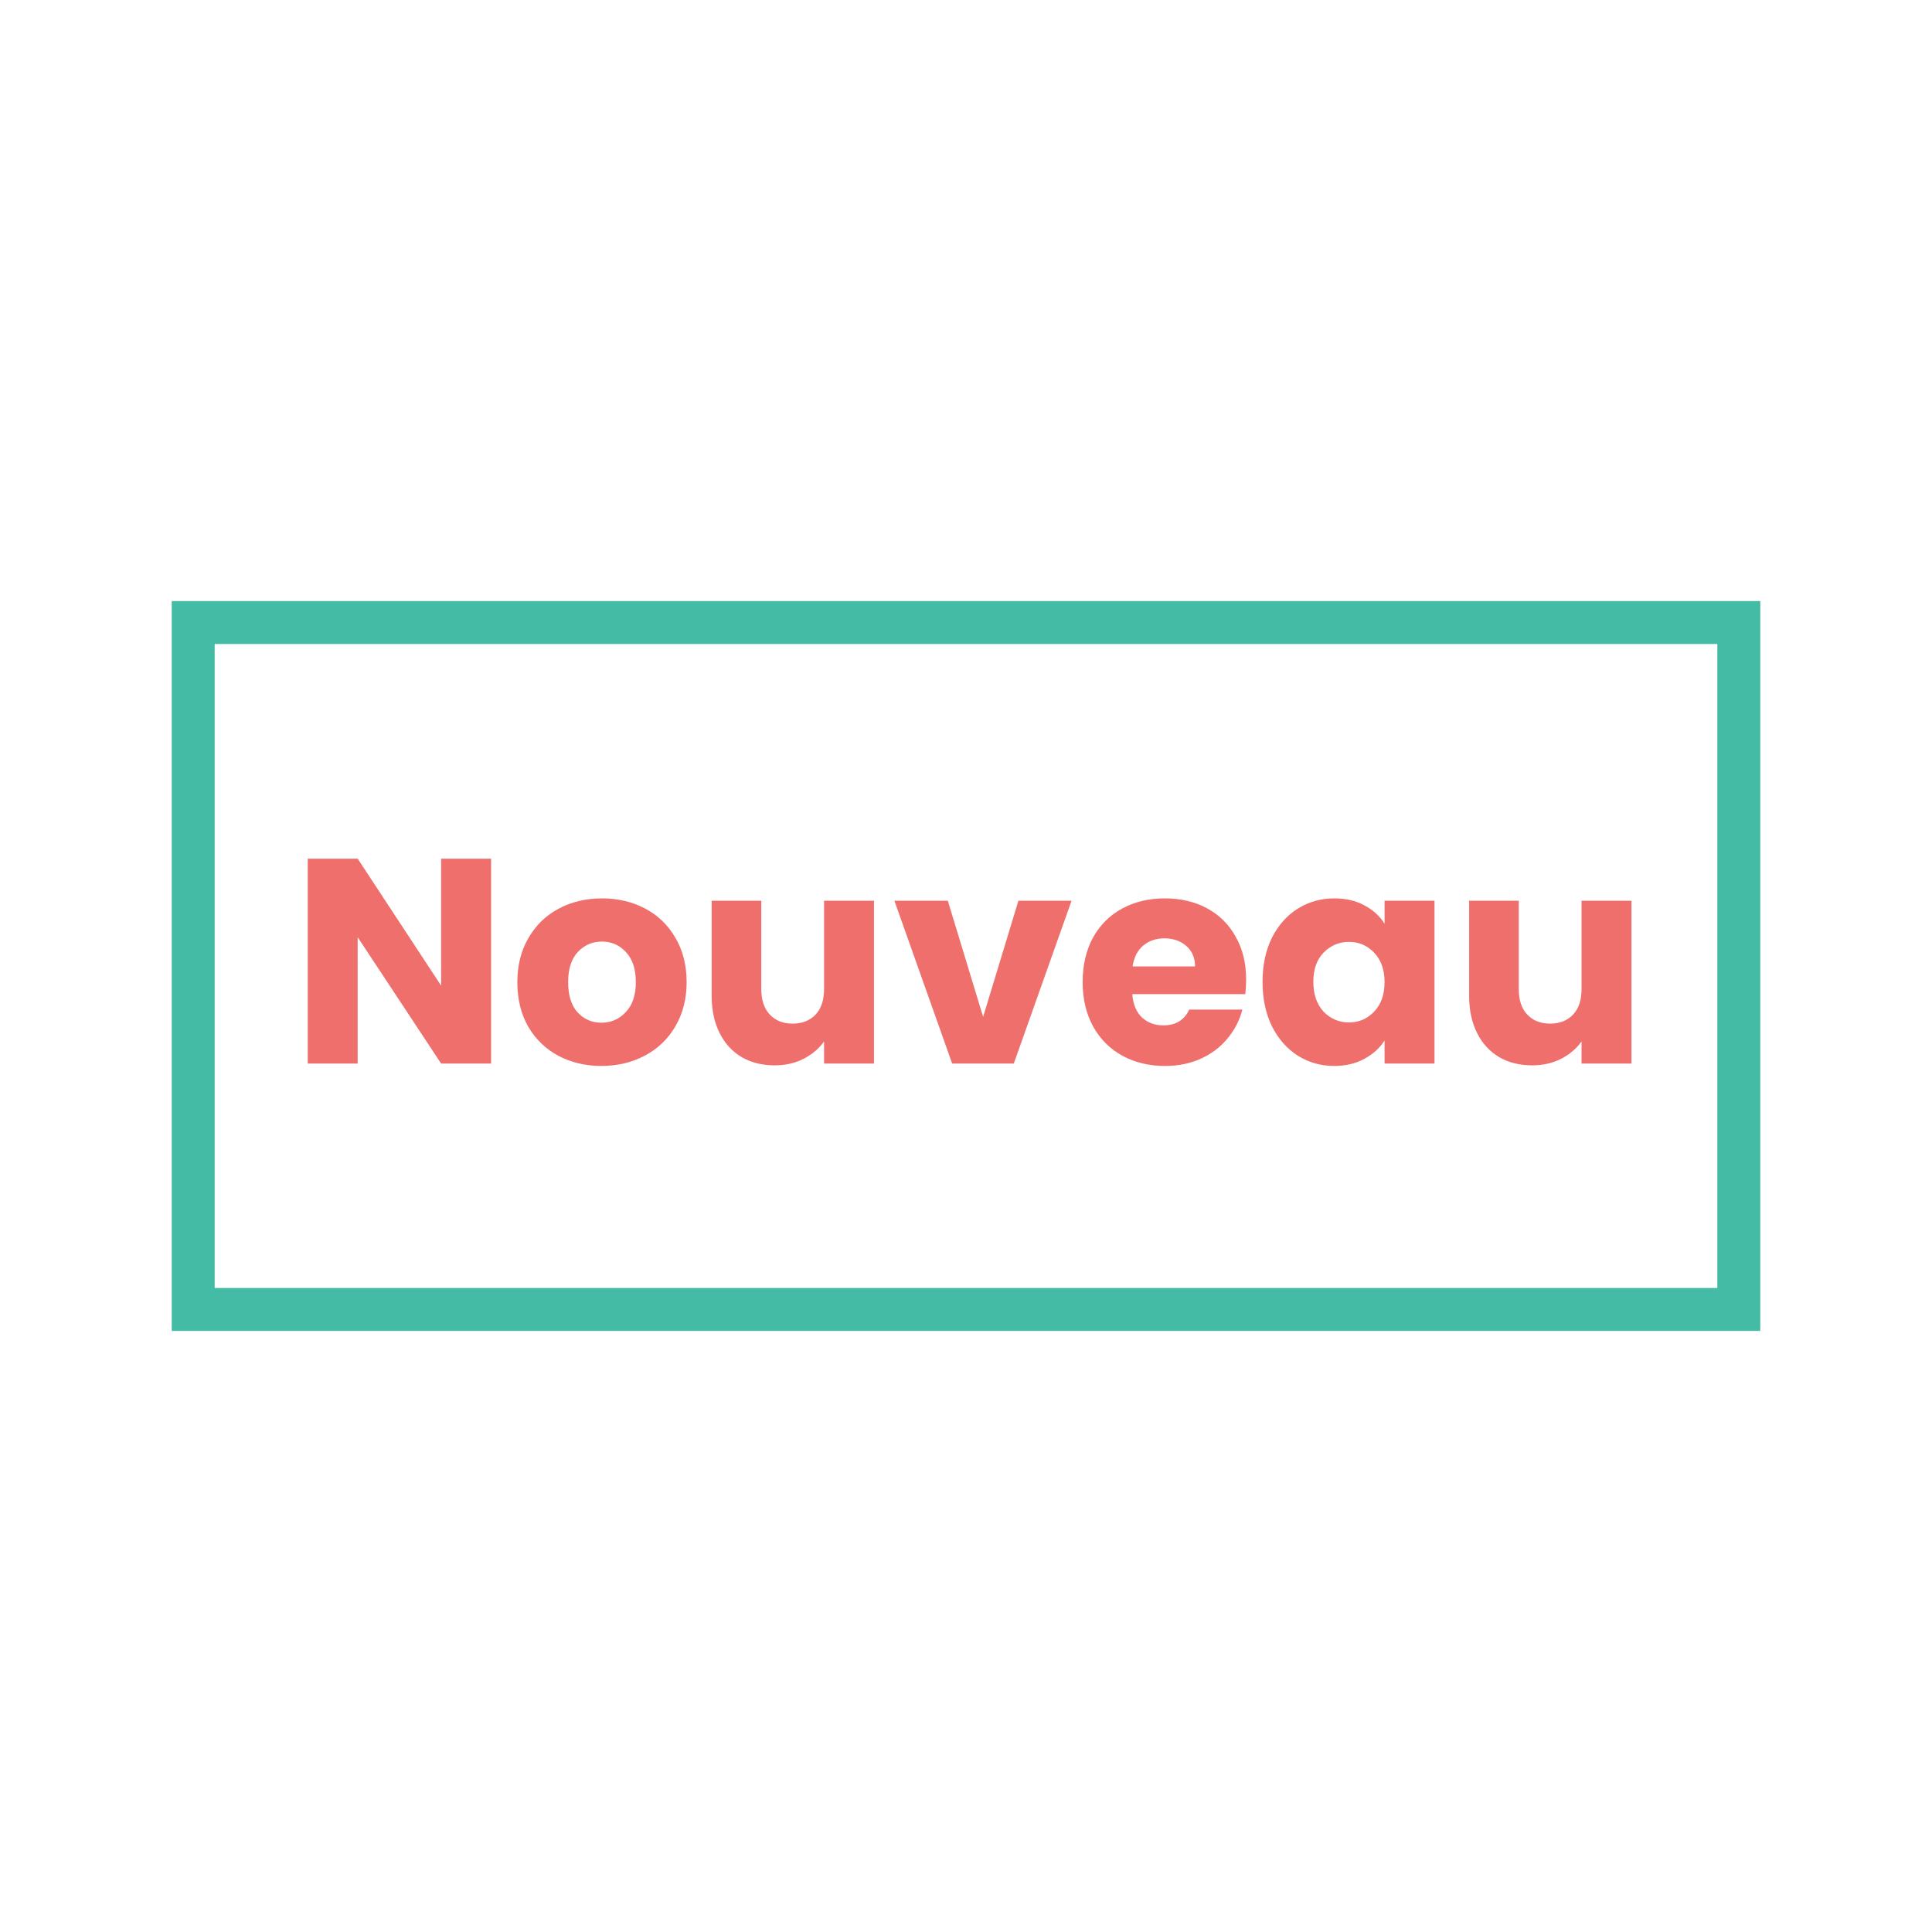 <svg width="45" height="45" viewBox="0 0 45 45" fill="none" xmlns="http://www.w3.org/2000/svg">
<path d="M38 20.979V24.773H36.837V24.257C36.719 24.424 36.559 24.56 36.355 24.665C36.155 24.764 35.933 24.814 35.688 24.814C35.398 24.814 35.142 24.751 34.92 24.624C34.698 24.492 34.525 24.304 34.403 24.059C34.281 23.815 34.219 23.527 34.219 23.196V20.979H35.375V23.039C35.375 23.293 35.441 23.491 35.572 23.631C35.704 23.771 35.881 23.842 36.103 23.842C36.33 23.842 36.509 23.771 36.64 23.631C36.772 23.491 36.837 23.293 36.837 23.039V20.979H38Z" fill="#EF6F6C"/>
<path d="M29.407 22.869C29.407 22.48 29.48 22.137 29.625 21.843C29.774 21.548 29.976 21.321 30.23 21.163C30.484 21.004 30.767 20.925 31.08 20.925C31.347 20.925 31.581 20.979 31.78 21.088C31.984 21.197 32.141 21.34 32.249 21.516V20.979H33.412V24.773H32.249V24.236C32.136 24.413 31.977 24.556 31.773 24.665C31.574 24.773 31.341 24.828 31.073 24.828C30.765 24.828 30.484 24.748 30.23 24.59C29.976 24.427 29.774 24.198 29.625 23.903C29.48 23.604 29.407 23.259 29.407 22.869ZM32.249 22.876C32.249 22.586 32.168 22.357 32.005 22.189C31.846 22.022 31.651 21.938 31.42 21.938C31.189 21.938 30.992 22.022 30.828 22.189C30.67 22.353 30.59 22.579 30.59 22.869C30.59 23.16 30.67 23.391 30.828 23.563C30.992 23.731 31.189 23.815 31.42 23.815C31.651 23.815 31.846 23.731 32.005 23.563C32.168 23.395 32.249 23.166 32.249 22.876Z" fill="#EF6F6C"/>
<path d="M29.025 22.815C29.025 22.924 29.018 23.037 29.005 23.155H26.373C26.391 23.391 26.466 23.572 26.598 23.699C26.734 23.821 26.899 23.883 27.094 23.883C27.384 23.883 27.586 23.76 27.699 23.515H28.937C28.873 23.765 28.758 23.989 28.59 24.189C28.427 24.388 28.221 24.544 27.971 24.658C27.722 24.771 27.443 24.828 27.135 24.828C26.763 24.828 26.432 24.748 26.142 24.59C25.852 24.431 25.625 24.204 25.462 23.91C25.299 23.615 25.217 23.271 25.217 22.876C25.217 22.482 25.297 22.137 25.455 21.843C25.619 21.548 25.845 21.321 26.135 21.163C26.425 21.004 26.759 20.925 27.135 20.925C27.502 20.925 27.828 21.002 28.114 21.156C28.399 21.31 28.622 21.53 28.78 21.816C28.944 22.101 29.025 22.434 29.025 22.815ZM27.835 22.509C27.835 22.31 27.767 22.151 27.631 22.033C27.495 21.915 27.325 21.856 27.121 21.856C26.926 21.856 26.761 21.913 26.625 22.026C26.493 22.14 26.412 22.3 26.38 22.509H27.835Z" fill="#EF6F6C"/>
<path d="M22.899 23.685L23.721 20.979H24.959L23.613 24.773H22.178L20.832 20.979H22.076L22.899 23.685Z" fill="#EF6F6C"/>
<path d="M20.357 20.979V24.773H19.194V24.257C19.076 24.424 18.915 24.56 18.711 24.665C18.512 24.764 18.29 24.814 18.045 24.814C17.755 24.814 17.499 24.751 17.277 24.624C17.055 24.492 16.882 24.304 16.76 24.059C16.638 23.815 16.576 23.527 16.576 23.196V20.979H17.732V23.039C17.732 23.293 17.798 23.491 17.93 23.631C18.061 23.771 18.238 23.842 18.46 23.842C18.686 23.842 18.866 23.771 18.997 23.631C19.128 23.491 19.194 23.293 19.194 23.039V20.979H20.357Z" fill="#EF6F6C"/>
<path d="M14.008 24.828C13.636 24.828 13.301 24.748 13.002 24.59C12.707 24.431 12.474 24.204 12.301 23.91C12.134 23.615 12.05 23.271 12.05 22.876C12.05 22.486 12.136 22.144 12.308 21.849C12.48 21.55 12.716 21.321 13.015 21.163C13.315 21.004 13.65 20.925 14.022 20.925C14.393 20.925 14.729 21.004 15.028 21.163C15.327 21.321 15.563 21.55 15.735 21.849C15.907 22.144 15.993 22.486 15.993 22.876C15.993 23.266 15.905 23.611 15.728 23.91C15.556 24.204 15.318 24.431 15.014 24.59C14.715 24.748 14.38 24.828 14.008 24.828ZM14.008 23.821C14.23 23.821 14.418 23.74 14.572 23.577C14.731 23.413 14.81 23.18 14.81 22.876C14.81 22.573 14.733 22.339 14.579 22.176C14.43 22.013 14.244 21.931 14.022 21.931C13.795 21.931 13.607 22.013 13.457 22.176C13.308 22.334 13.233 22.568 13.233 22.876C13.233 23.18 13.305 23.413 13.45 23.577C13.6 23.74 13.786 23.821 14.008 23.821Z" fill="#EF6F6C"/>
<path d="M11.438 24.773H10.275L8.331 21.829V24.773H7.168V20H8.331L10.275 22.958V20H11.438V24.773Z" fill="#EF6F6C"/>
<rect x="4.5" y="14.5" width="36" height="16" stroke="#44BBA4"/>
</svg>
